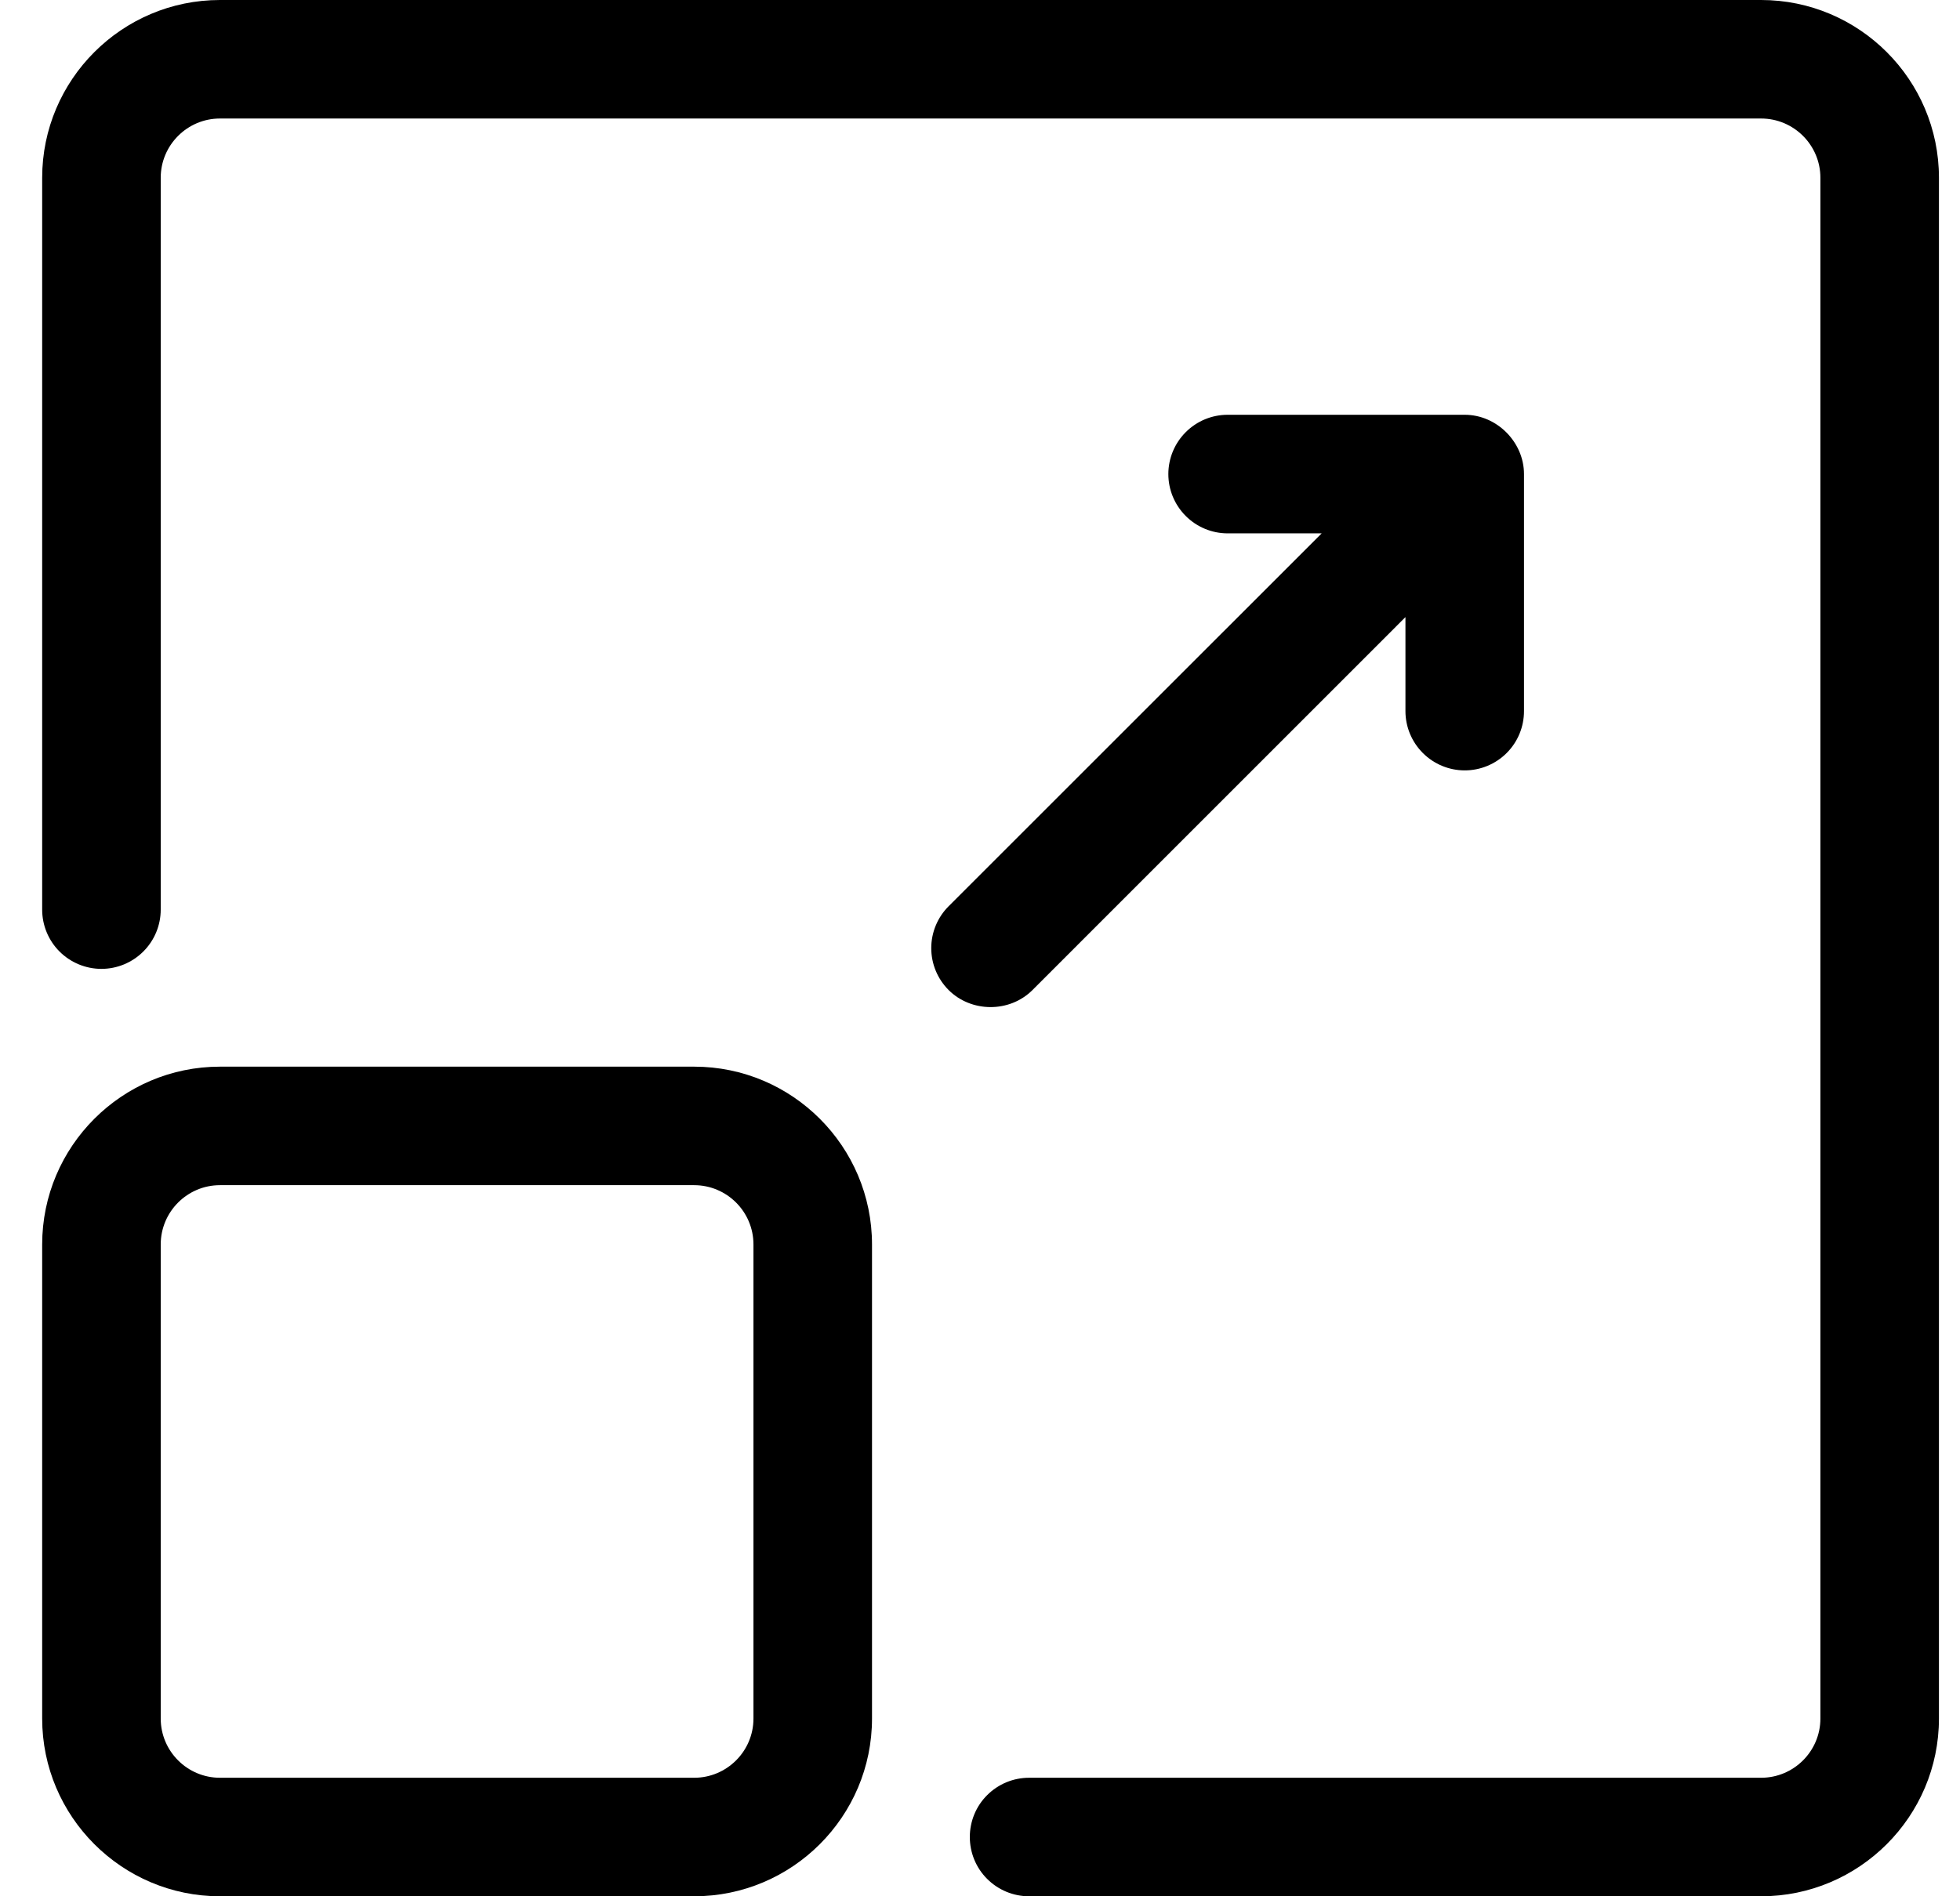 <svg width="31" height="30" viewBox="0 0 31 30" fill="none" xmlns="http://www.w3.org/2000/svg">
<g clip-path="url(#clip0_742_2656)">
<path d="M27.854 0H3.479C1.929 0 0.667 1.262 0.667 2.812V14.391C0.667 14.639 0.766 14.878 0.941 15.053C1.117 15.229 1.356 15.328 1.604 15.328C1.853 15.328 2.091 15.229 2.267 15.053C2.443 14.878 2.542 14.639 2.542 14.391V2.812C2.542 2.295 2.963 1.875 3.479 1.875H27.854C28.371 1.875 28.792 2.295 28.792 2.812V27.188C28.792 27.705 28.371 28.125 27.854 28.125H16.276C16.027 28.125 15.789 28.224 15.613 28.4C15.437 28.575 15.339 28.814 15.339 29.062C15.339 29.311 15.437 29.55 15.613 29.725C15.789 29.901 16.027 30 16.276 30H27.854C29.405 30 30.667 28.738 30.667 27.188V2.812C30.667 1.262 29.405 0 27.854 0Z" fill="black"/>
<path d="M10.979 16.875H3.479C1.929 16.875 0.667 18.137 0.667 19.688V27.188C0.667 28.738 1.929 30 3.479 30H10.979C12.53 30 13.792 28.738 13.792 27.188V19.688C13.792 18.137 12.53 16.875 10.979 16.875ZM11.917 27.188C11.917 27.705 11.496 28.125 10.979 28.125H3.479C2.963 28.125 2.542 27.705 2.542 27.188V19.688C2.542 19.17 2.963 18.75 3.479 18.75H10.979C11.496 18.75 11.917 19.17 11.917 19.688V27.188ZM16.33 15.663L22.229 9.763V11.25C22.229 11.499 22.328 11.737 22.504 11.913C22.68 12.089 22.918 12.188 23.167 12.188C23.415 12.188 23.654 12.089 23.83 11.913C24.006 11.737 24.104 11.499 24.104 11.25V7.5C24.104 6.997 23.677 6.562 23.167 6.562H19.417C19.168 6.562 18.93 6.661 18.754 6.837C18.578 7.013 18.479 7.251 18.479 7.5C18.479 7.749 18.578 7.987 18.754 8.163C18.93 8.339 19.168 8.438 19.417 8.438H20.904L15.004 14.337C14.828 14.513 14.729 14.751 14.729 15C14.729 15.249 14.828 15.487 15.004 15.663C15.358 16.017 15.964 16.028 16.33 15.663Z" fill="black"/>
</g>
<defs>
<clipPath id="clip0_742_2656">
<rect width="30" height="30" fill="white" transform="translate(0.667)"/>
</clipPath>
</defs>
</svg>

